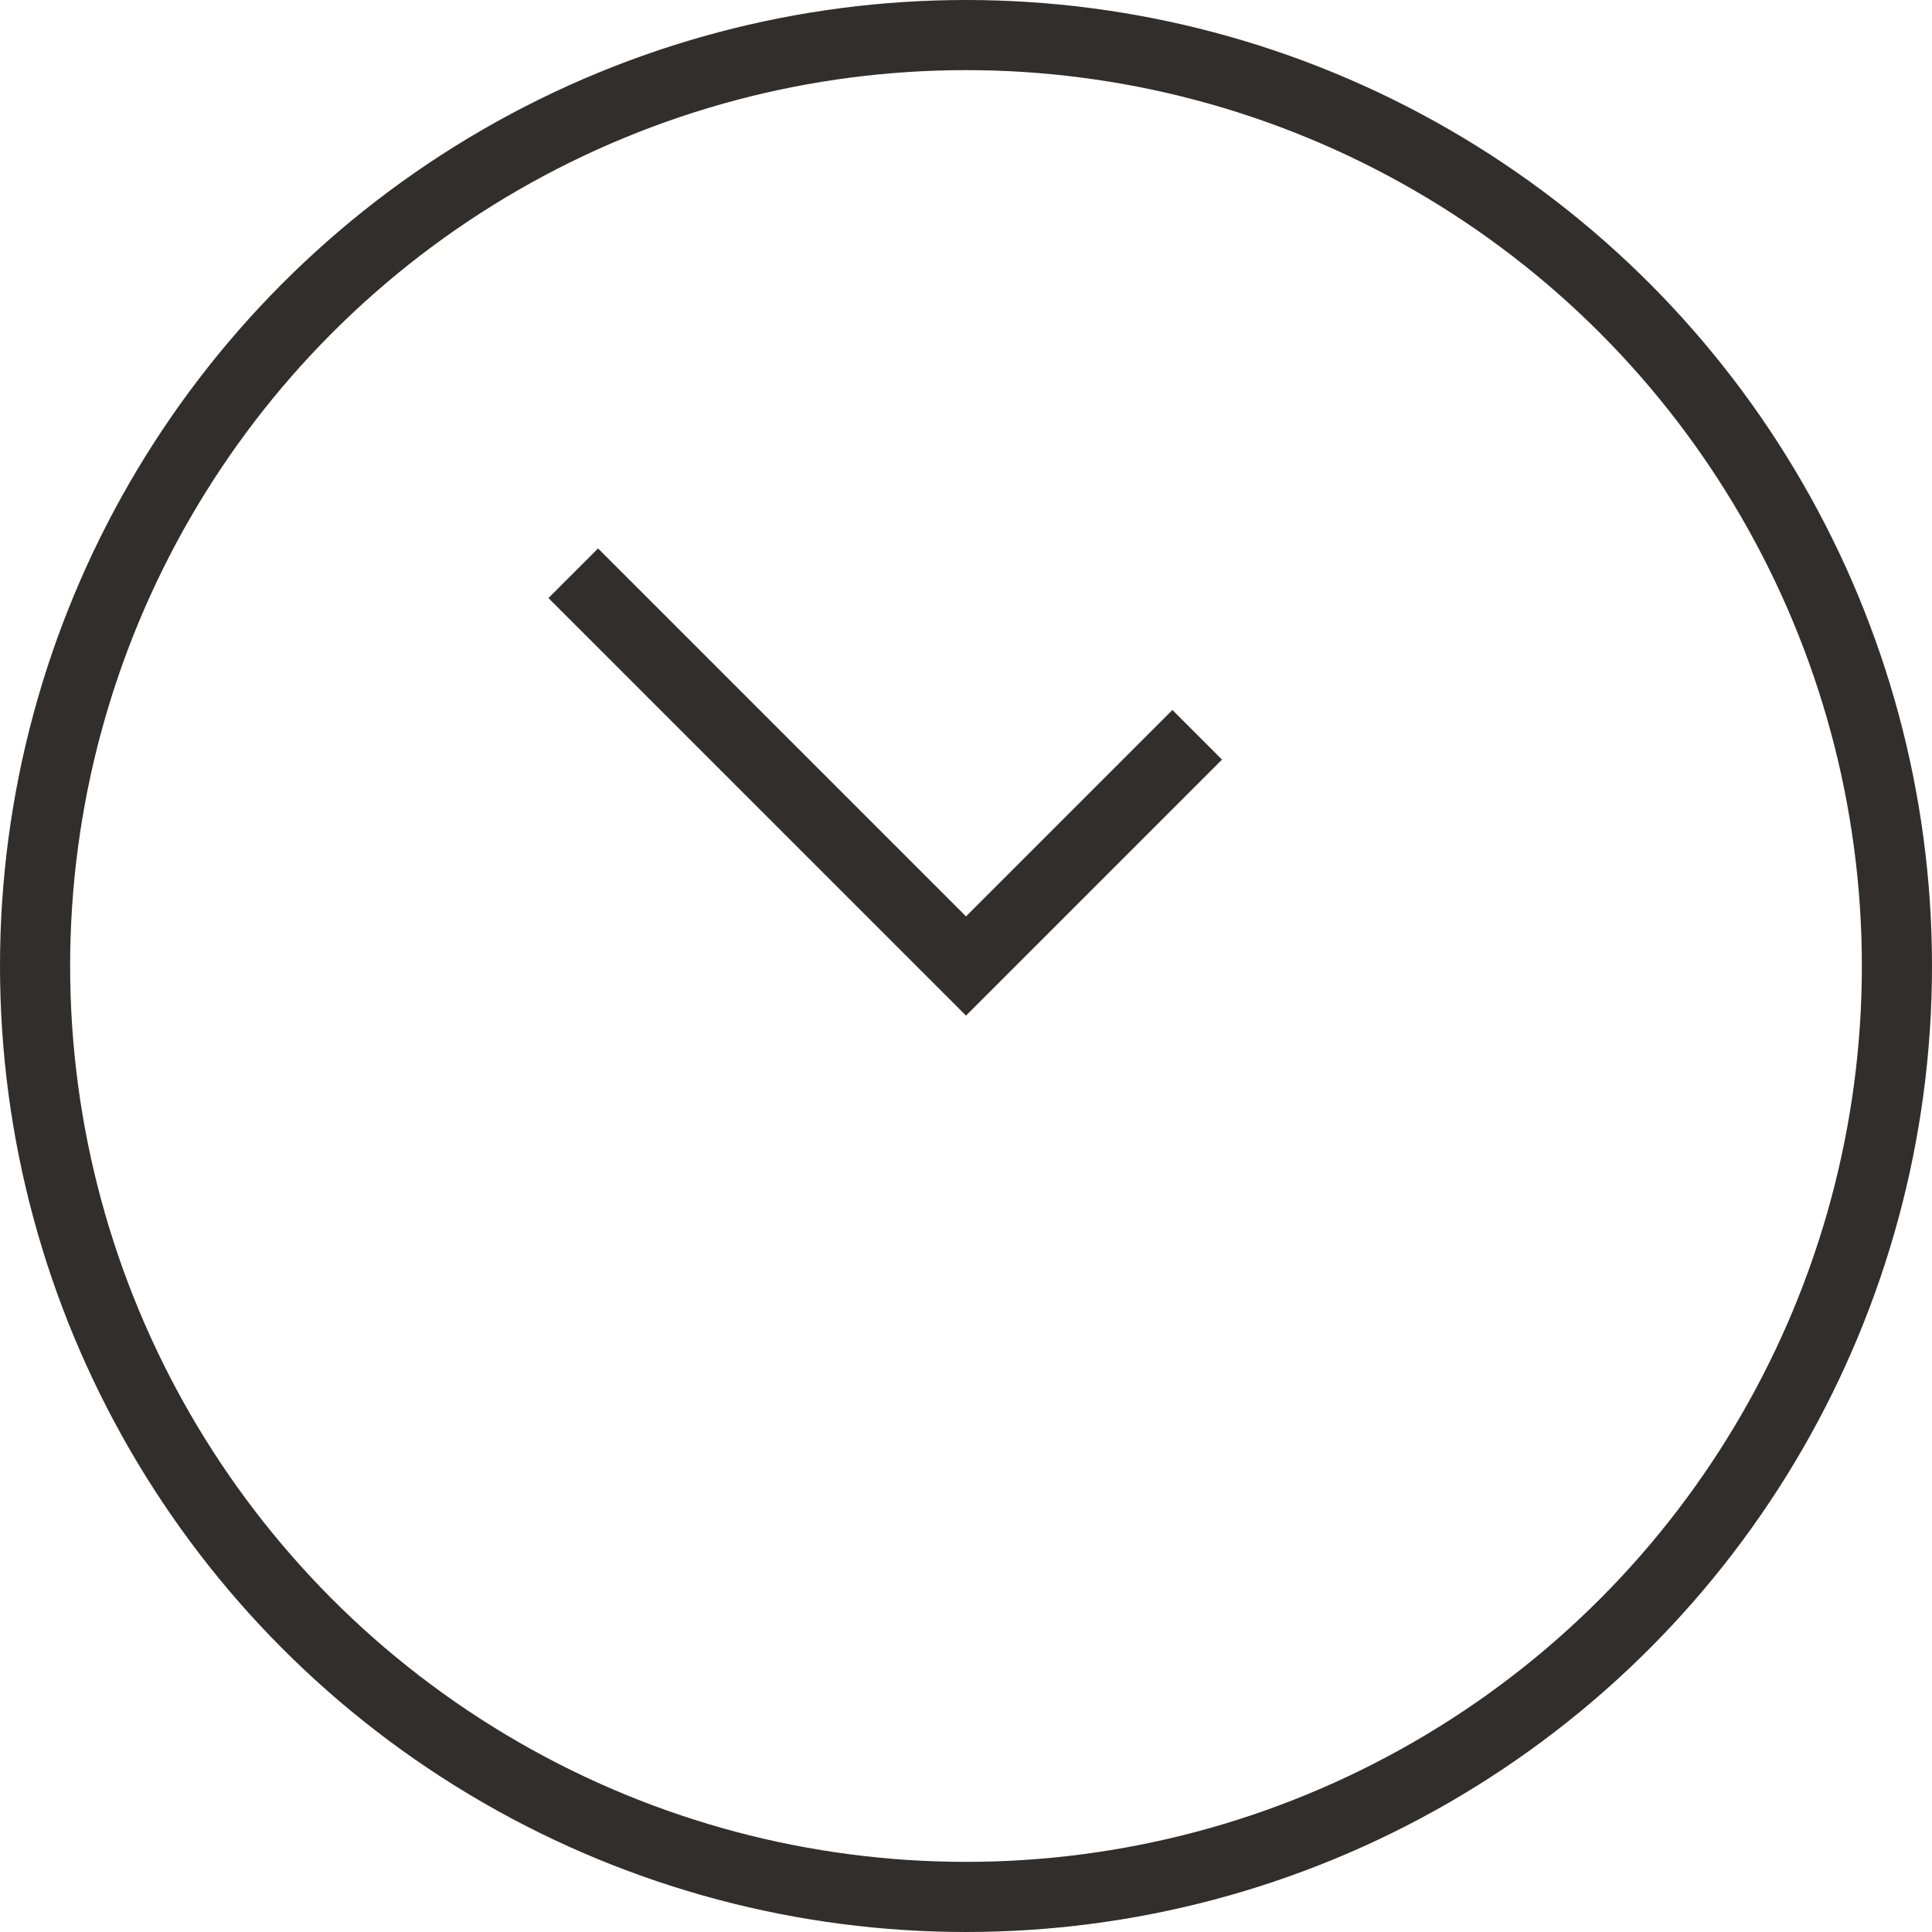 <?xml version="1.0" encoding="UTF-8"?><svg id="Layer_2" xmlns="http://www.w3.org/2000/svg" viewBox="0 0 82.64 82.64"><defs><style>.cls-1{fill:none;stroke:#322e2b;stroke-miterlimit:10;stroke-width:3px;}</style></defs><g id="Layer_1-2"><circle class="cls-1" cx="41.32" cy="41.32" r="39.82"/><polyline class="cls-1" points="51.21 31.43 41.32 41.32 24.52 24.52"/></g></svg>